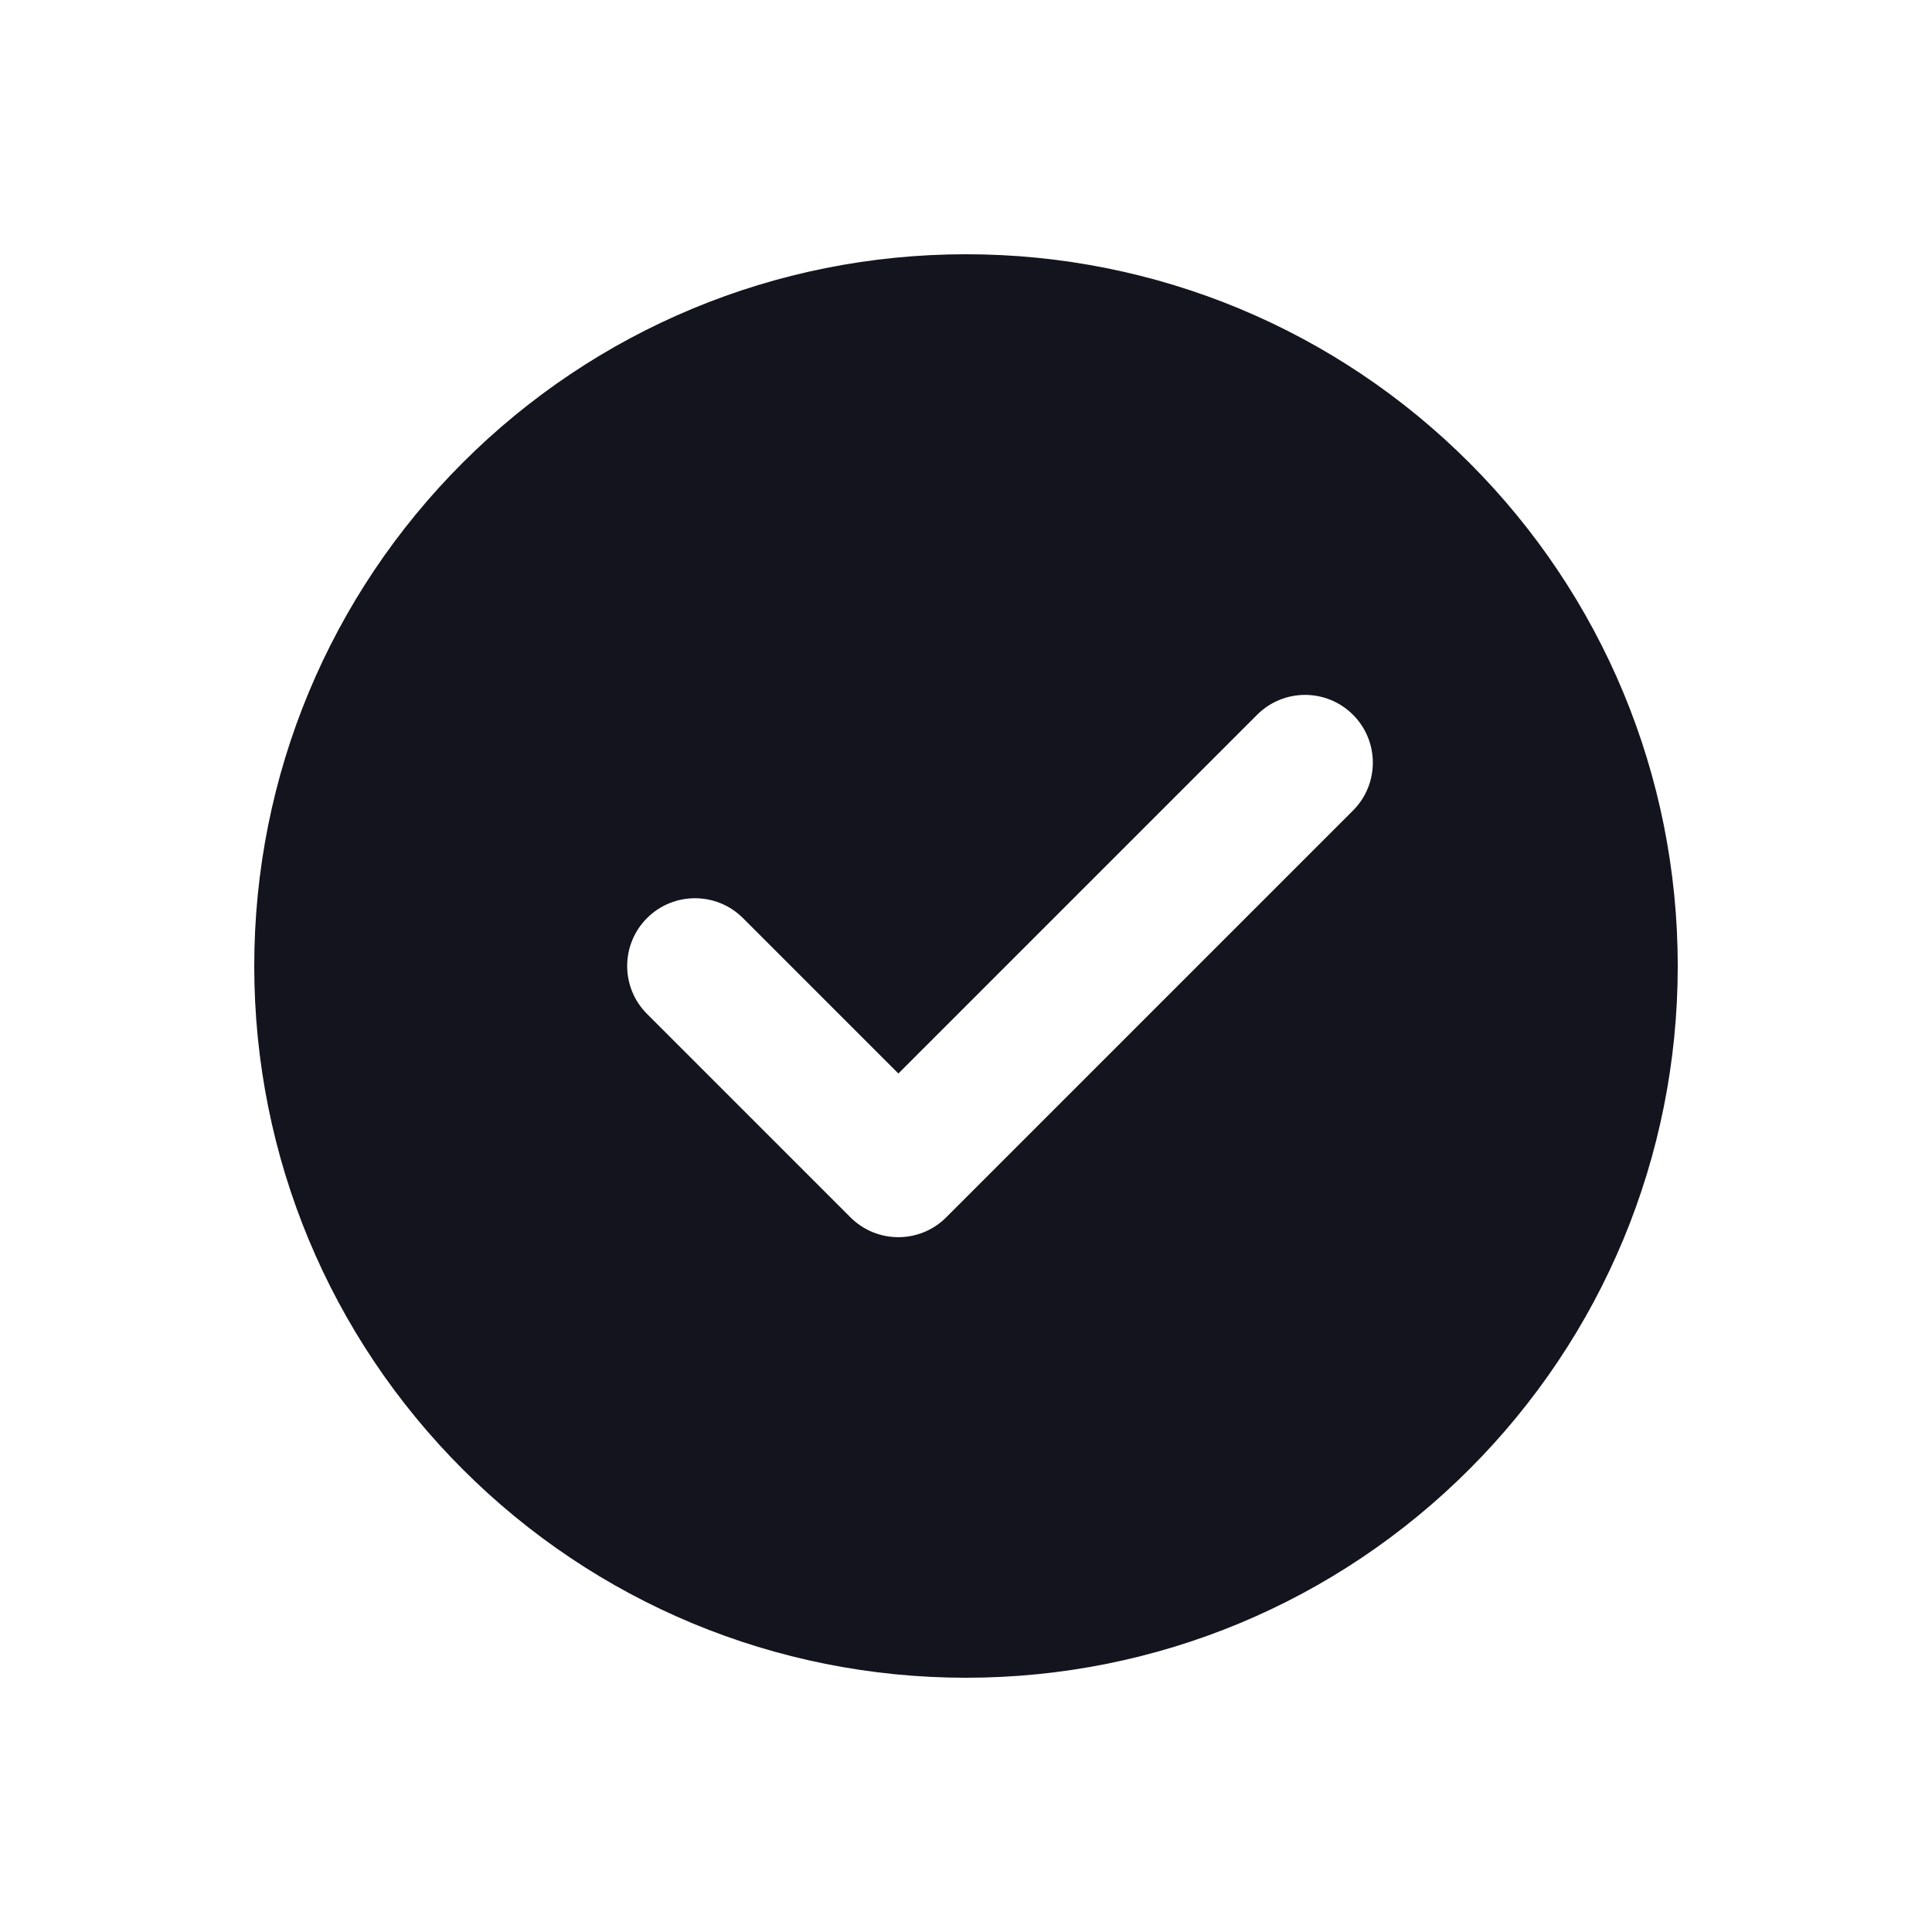 <svg width="20" height="20" viewBox="0 0 20 20" fill="none" xmlns="http://www.w3.org/2000/svg">
<path fill-rule="evenodd" clip-rule="evenodd" d="M15.21 15.21C13.838 16.583 11.98 17.368 10 17.368C8.02 17.368 6.162 16.583 4.79 15.21C3.417 13.838 2.632 11.98 2.632 10C2.632 8.02 3.417 6.162 4.79 4.79C6.162 3.417 8.02 2.632 10 2.632C11.98 2.632 13.838 3.417 15.21 4.79C16.583 6.162 17.368 8.02 17.368 10C17.368 11.98 16.583 13.838 15.21 15.21ZM7.691 9.504L9.3 11.113L13.014 7.399C13.288 7.125 13.732 7.125 14.006 7.399C14.28 7.673 14.28 8.117 14.006 8.391L9.796 12.601C9.522 12.876 9.077 12.876 8.803 12.601L6.698 10.496C6.424 10.222 6.424 9.778 6.698 9.504C6.972 9.23 7.417 9.23 7.691 9.504Z" fill="#13141D"/>
</svg>
